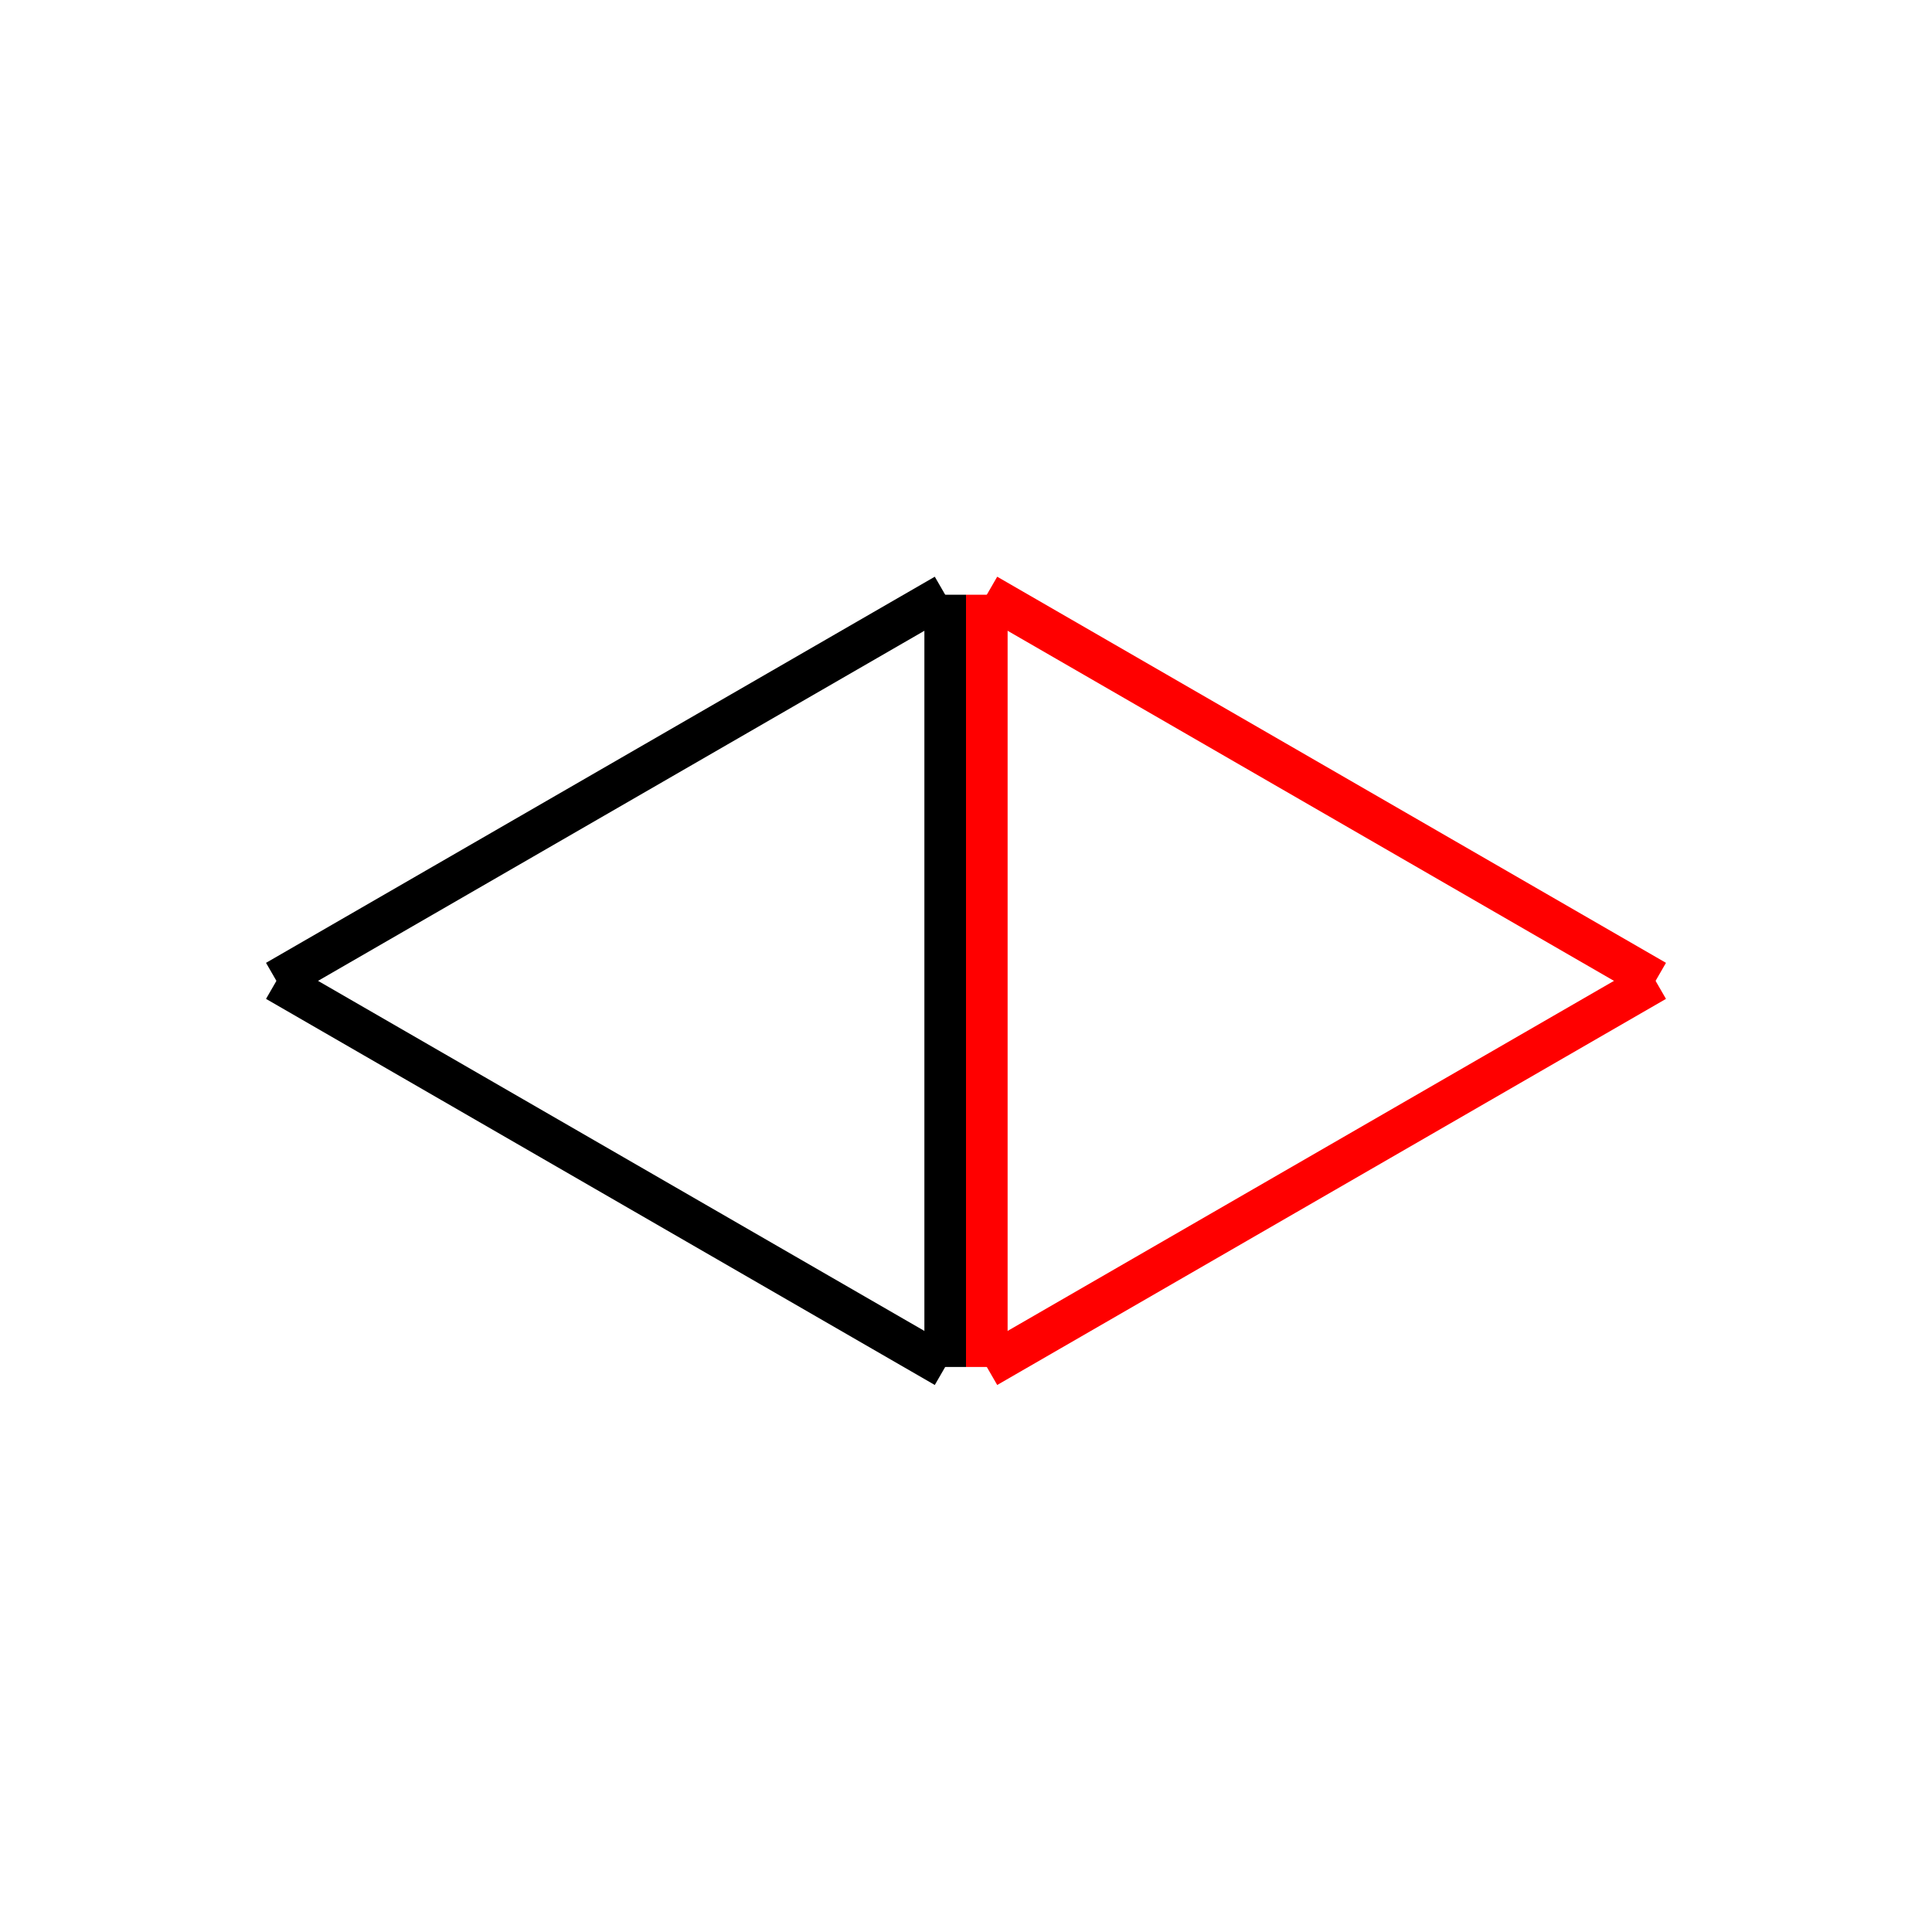 <svg xmlns="http://www.w3.org/2000/svg" viewBox="0 0 65 65" preserveAspectRatio="xMidYMid" > 
<style type="text/css"><![CDATA[ 
* { stroke: rgb(192,0,192); fill: none; stroke-width: 1.4; }
text { stroke: rgb(192,0,192); fill: rgb(192,0,192); text-anchor: middle; font-family: serif; font-size: 10pt; font-weight: lighter; stroke-width: 0.4; } 
]]></style> 

<defs>
  <clipPath id="fog">
    <rect x="0" y="0" width="65" height="65" />
  </clipPath>
</defs>

<g style="clip-path: url(#fog);" >

<line x1="9.3" y1="33" x2="31.8" y2="20.009" style="stroke: rgb(0,0,0);"/>
<line x1="31.8" y1="20.009" x2="31.8" y2="45.990" style="stroke: rgb(0,0,0);"/>
<line x1="31.8" y1="45.990" x2="9.3" y2="33" style="stroke: rgb(0,0,0);"/>
<line x1="55.7" y1="33" x2="33.2" y2="45.990" style="stroke: rgb(255,0,0);"/>
<line x1="33.2" y1="45.990" x2="33.2" y2="20.009" style="stroke: rgb(255,0,0);"/>
<line x1="33.2" y1="20.009" x2="55.7" y2="33" style="stroke: rgb(255,0,0);"/>

</g>
</svg>
